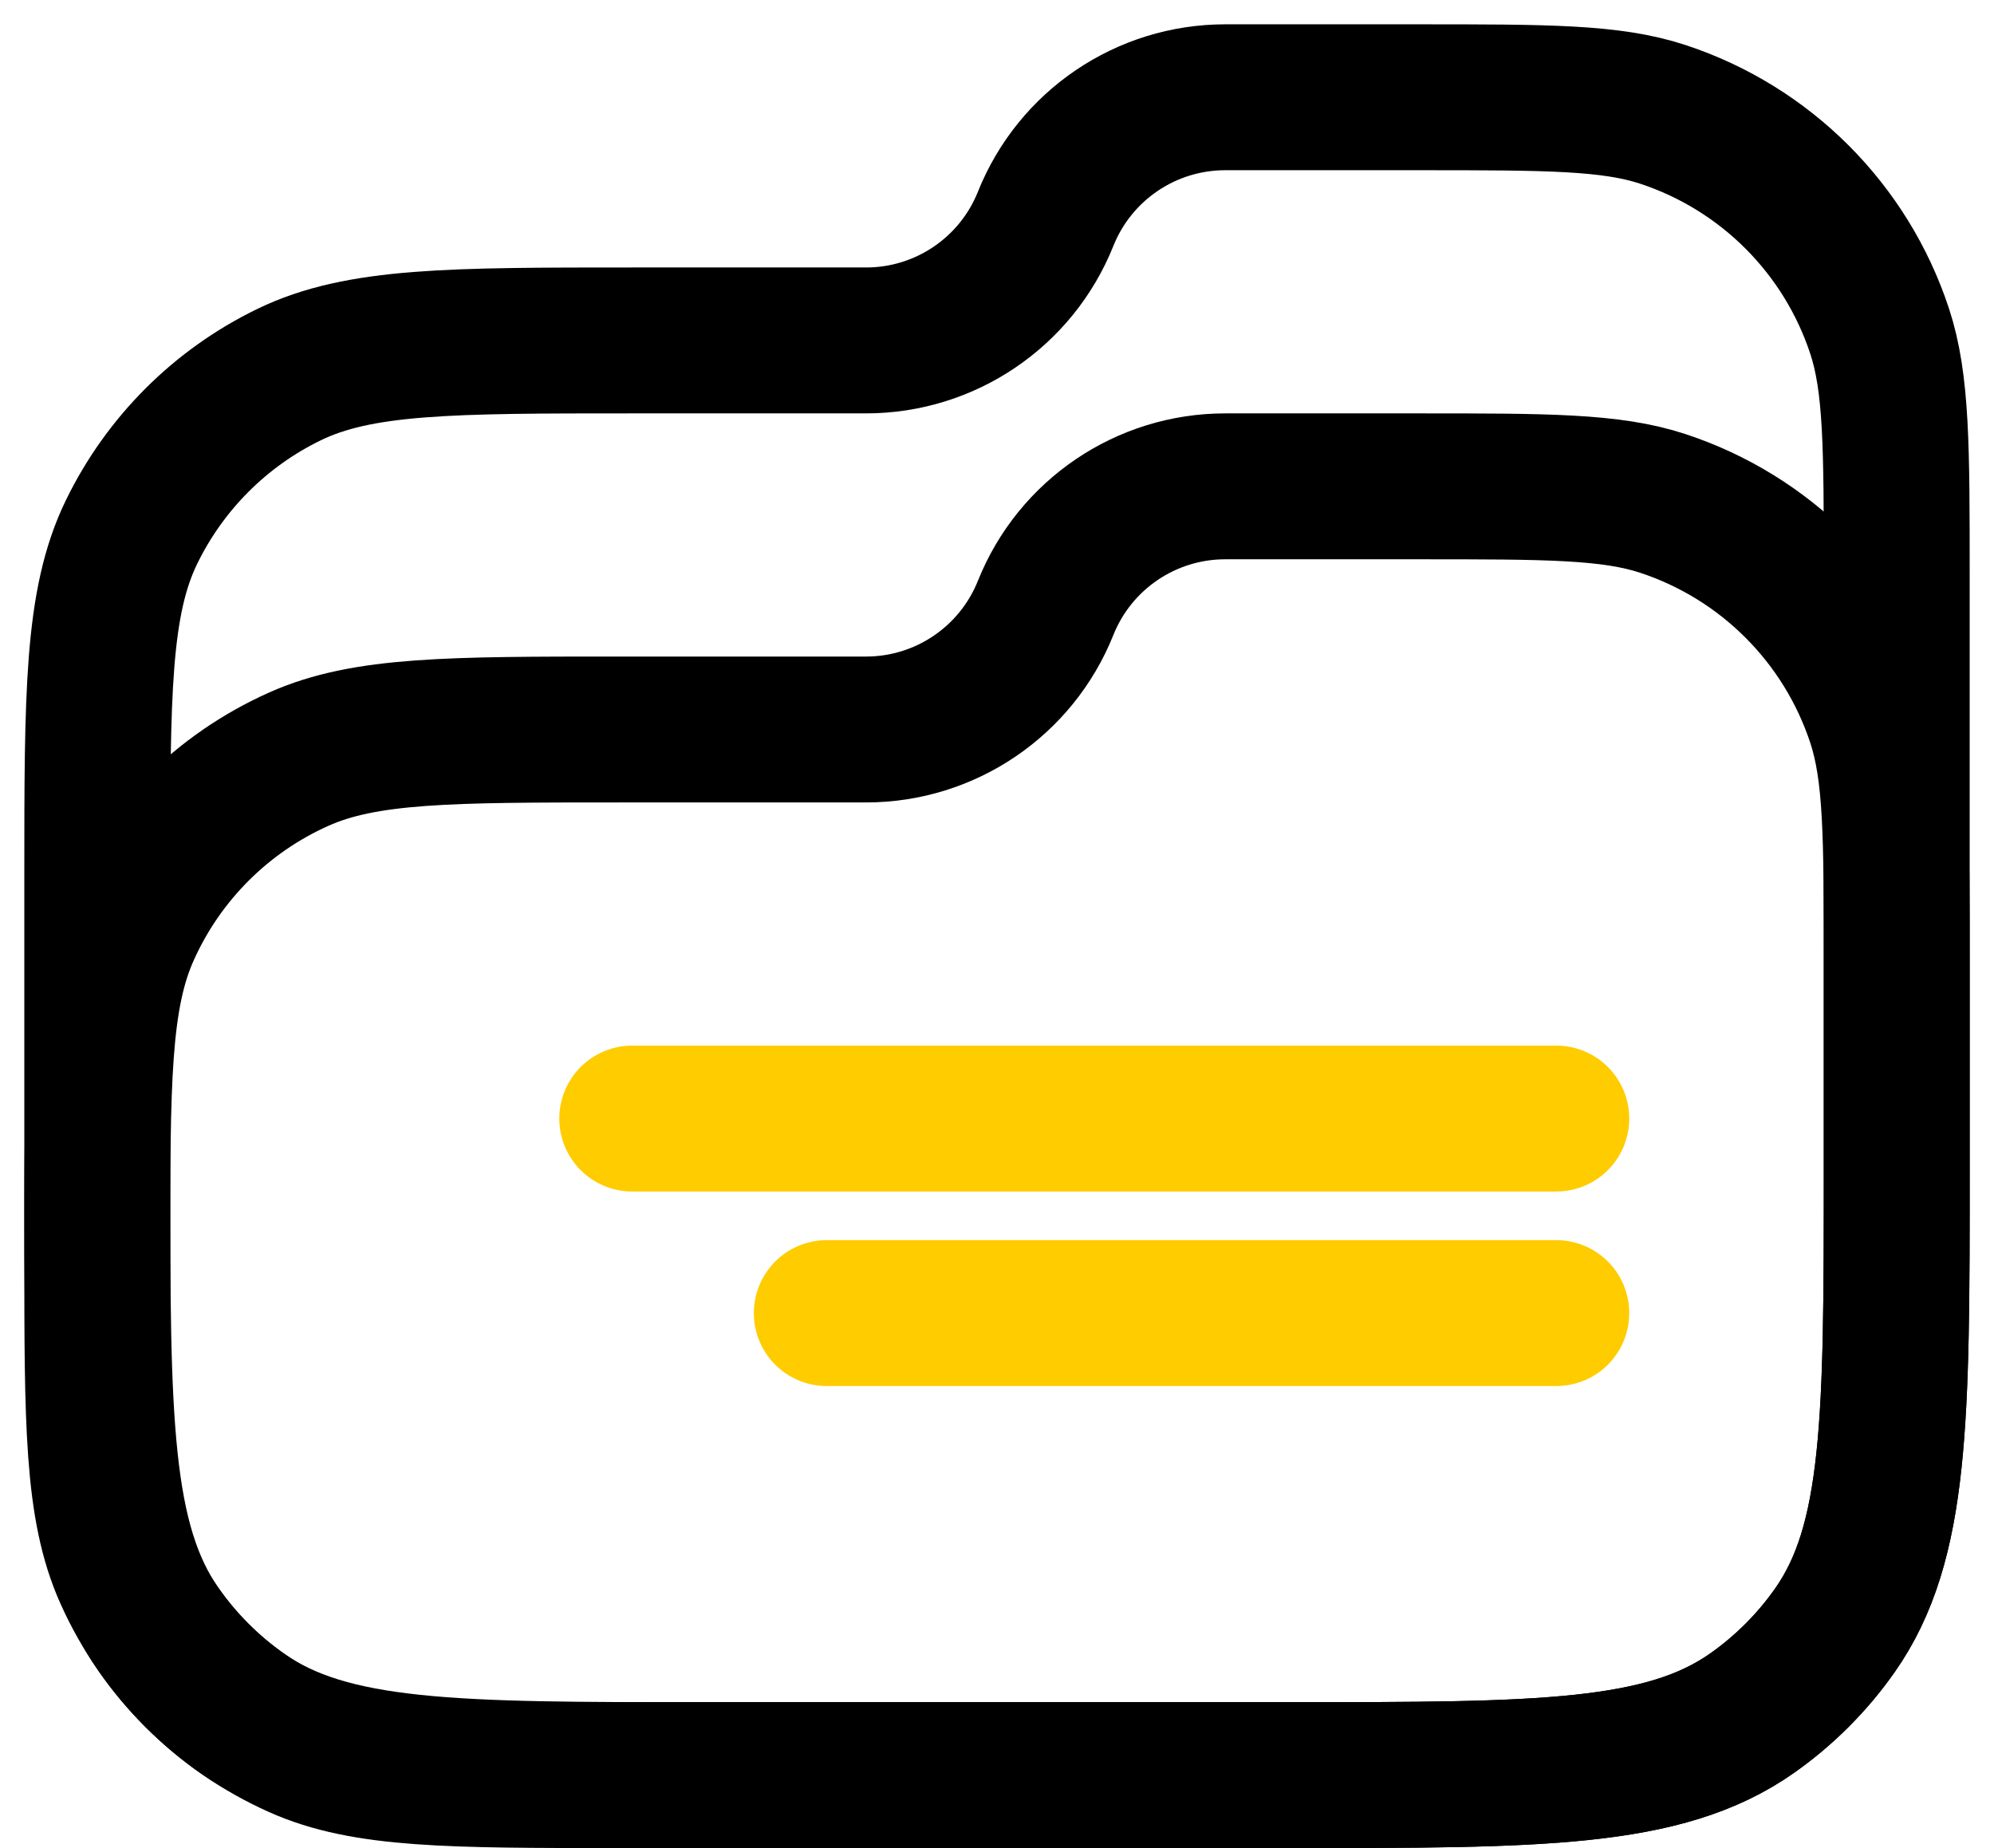 <svg width="41" height="38" viewBox="0 0 41 38" fill="none" xmlns="http://www.w3.org/2000/svg">
<path d="M2 18.031C2 14.27 2 12.389 2.704 10.941C3.39 9.53 4.529 8.39 5.941 7.704C7.389 7 9.27 7 13.031 7H17.807C19.434 7 20.896 6.01 21.5 4.5V4.5C22.104 2.99 23.566 2 25.193 2H29.161C31.803 2 33.124 2 34.192 2.352C36.3 3.047 37.953 4.7 38.648 6.808C39 7.876 39 9.197 39 11.839V24.04C39 29.156 39 31.714 37.727 33.525C37.262 34.186 36.686 34.762 36.025 35.227C34.214 36.5 31.656 36.5 26.54 36.5H14.46C9.344 36.5 6.786 36.5 4.975 35.227C4.314 34.762 3.738 34.186 3.273 33.525C2 31.714 2 29.156 2 24.04V18.031Z" stroke="black" stroke-width="3" stroke-linecap="round" stroke-linejoin="round"/>
<path d="M2 25.75C2 22.253 2 20.505 2.611 19.141C3.313 17.57 4.57 16.313 6.141 15.611C7.505 15 9.254 15 12.75 15H17.807C19.434 15 20.896 14.01 21.5 12.5V12.5C22.104 10.99 23.566 10 25.193 10H29.161C31.803 10 33.124 10 34.192 10.352C36.3 11.047 37.953 12.7 38.648 14.808C39 15.876 39 17.197 39 19.839V24.04C39 29.156 39 31.714 37.727 33.525C37.262 34.186 36.686 34.762 36.025 35.227C34.214 36.5 31.656 36.5 26.54 36.5H12.75C9.254 36.5 7.505 36.5 6.141 35.889C4.57 35.187 3.313 33.93 2.611 32.359C2 30.995 2 29.247 2 25.75V25.75Z" stroke="black" stroke-width="3" stroke-linecap="round" stroke-linejoin="round"/>
<path d="M32 23H13" stroke="#FFCC00" stroke-width="3" stroke-linecap="round" stroke-linejoin="round"/>
<path d="M32 27H17" stroke="#FFCC00" stroke-width="3" stroke-linecap="round" stroke-linejoin="round"/>
</svg>
